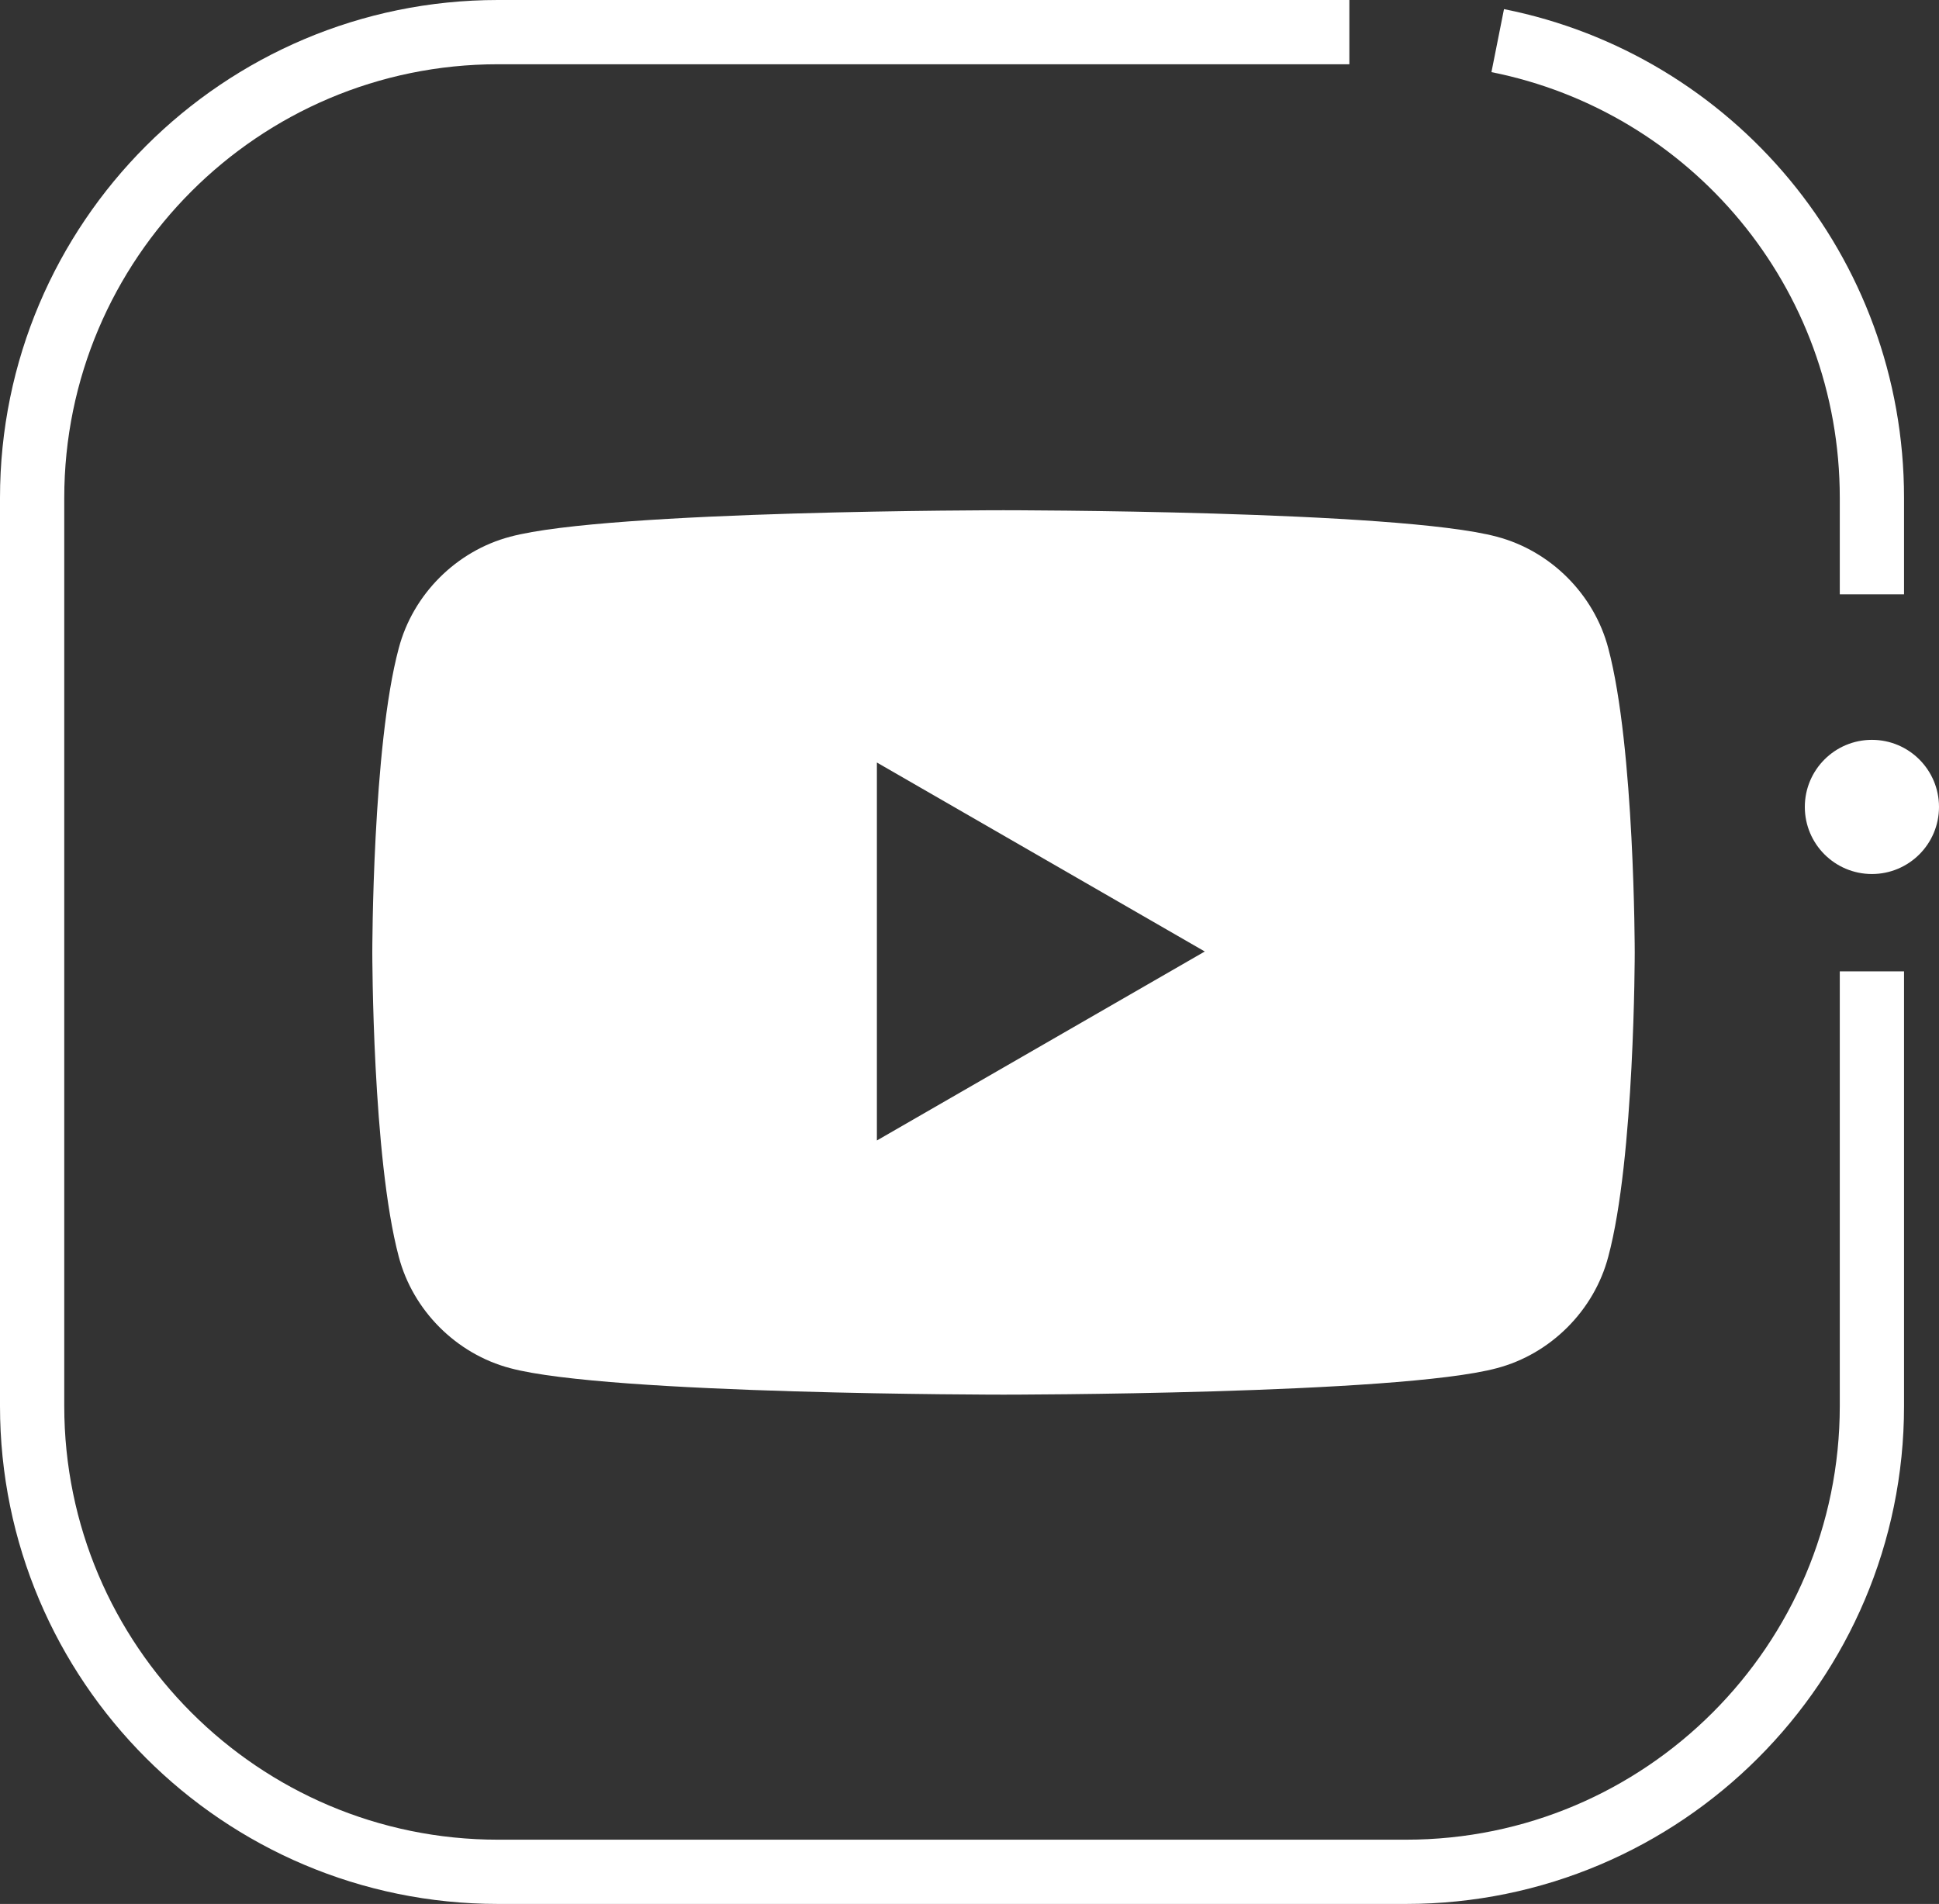 <?xml version="1.0" encoding="UTF-8"?> <svg xmlns="http://www.w3.org/2000/svg" id="Capa_2" data-name="Capa 2" viewBox="0 0 20.52 20.15"><rect x="0" y="0" width="20.52" height="20.15" fill="#333333" stroke="none"/><defs><style> .cls-1 { fill: #fff; } .cls-2 { fill: none; stroke: #fff; stroke-miterlimit: 10; stroke-width: .68px; } </style></defs><g id="Capa_1-2" data-name="Capa 1"><g><g><path class="cls-2" d="m19.81,10.28v4.6c0,2.72-2.21,4.93-4.93,4.93H5.27c-2.72,0-4.93-2.21-4.93-4.93V5.27C.34,2.55,2.55.34,5.27.34h9.01"></path><path class="cls-2" d="m15.85.43c2.26.45,3.96,2.44,3.96,4.84v1.02"></path><circle class="cls-1" cx="19.81" cy="8.54" r=".71"></circle></g><path class="cls-1" d="m17.02,6.86c-.15-.57-.61-1.03-1.18-1.18-1.04-.28-5.22-.28-5.22-.28,0,0-4.18,0-5.22.28-.57.15-1.03.61-1.18,1.18-.28,1.04-.28,3.22-.28,3.22,0,0,0,2.17.28,3.22.15.57.61,1.03,1.18,1.18,1.04.28,5.22.28,5.22.28,0,0,4.18,0,5.22-.28.57-.15,1.03-.61,1.18-1.18.28-1.04.28-3.22.28-3.22,0,0,0-2.17-.28-3.22Zm-7.74,5.22v-4.01l3.47,2-3.47,2Z"></path></g></g></svg> 